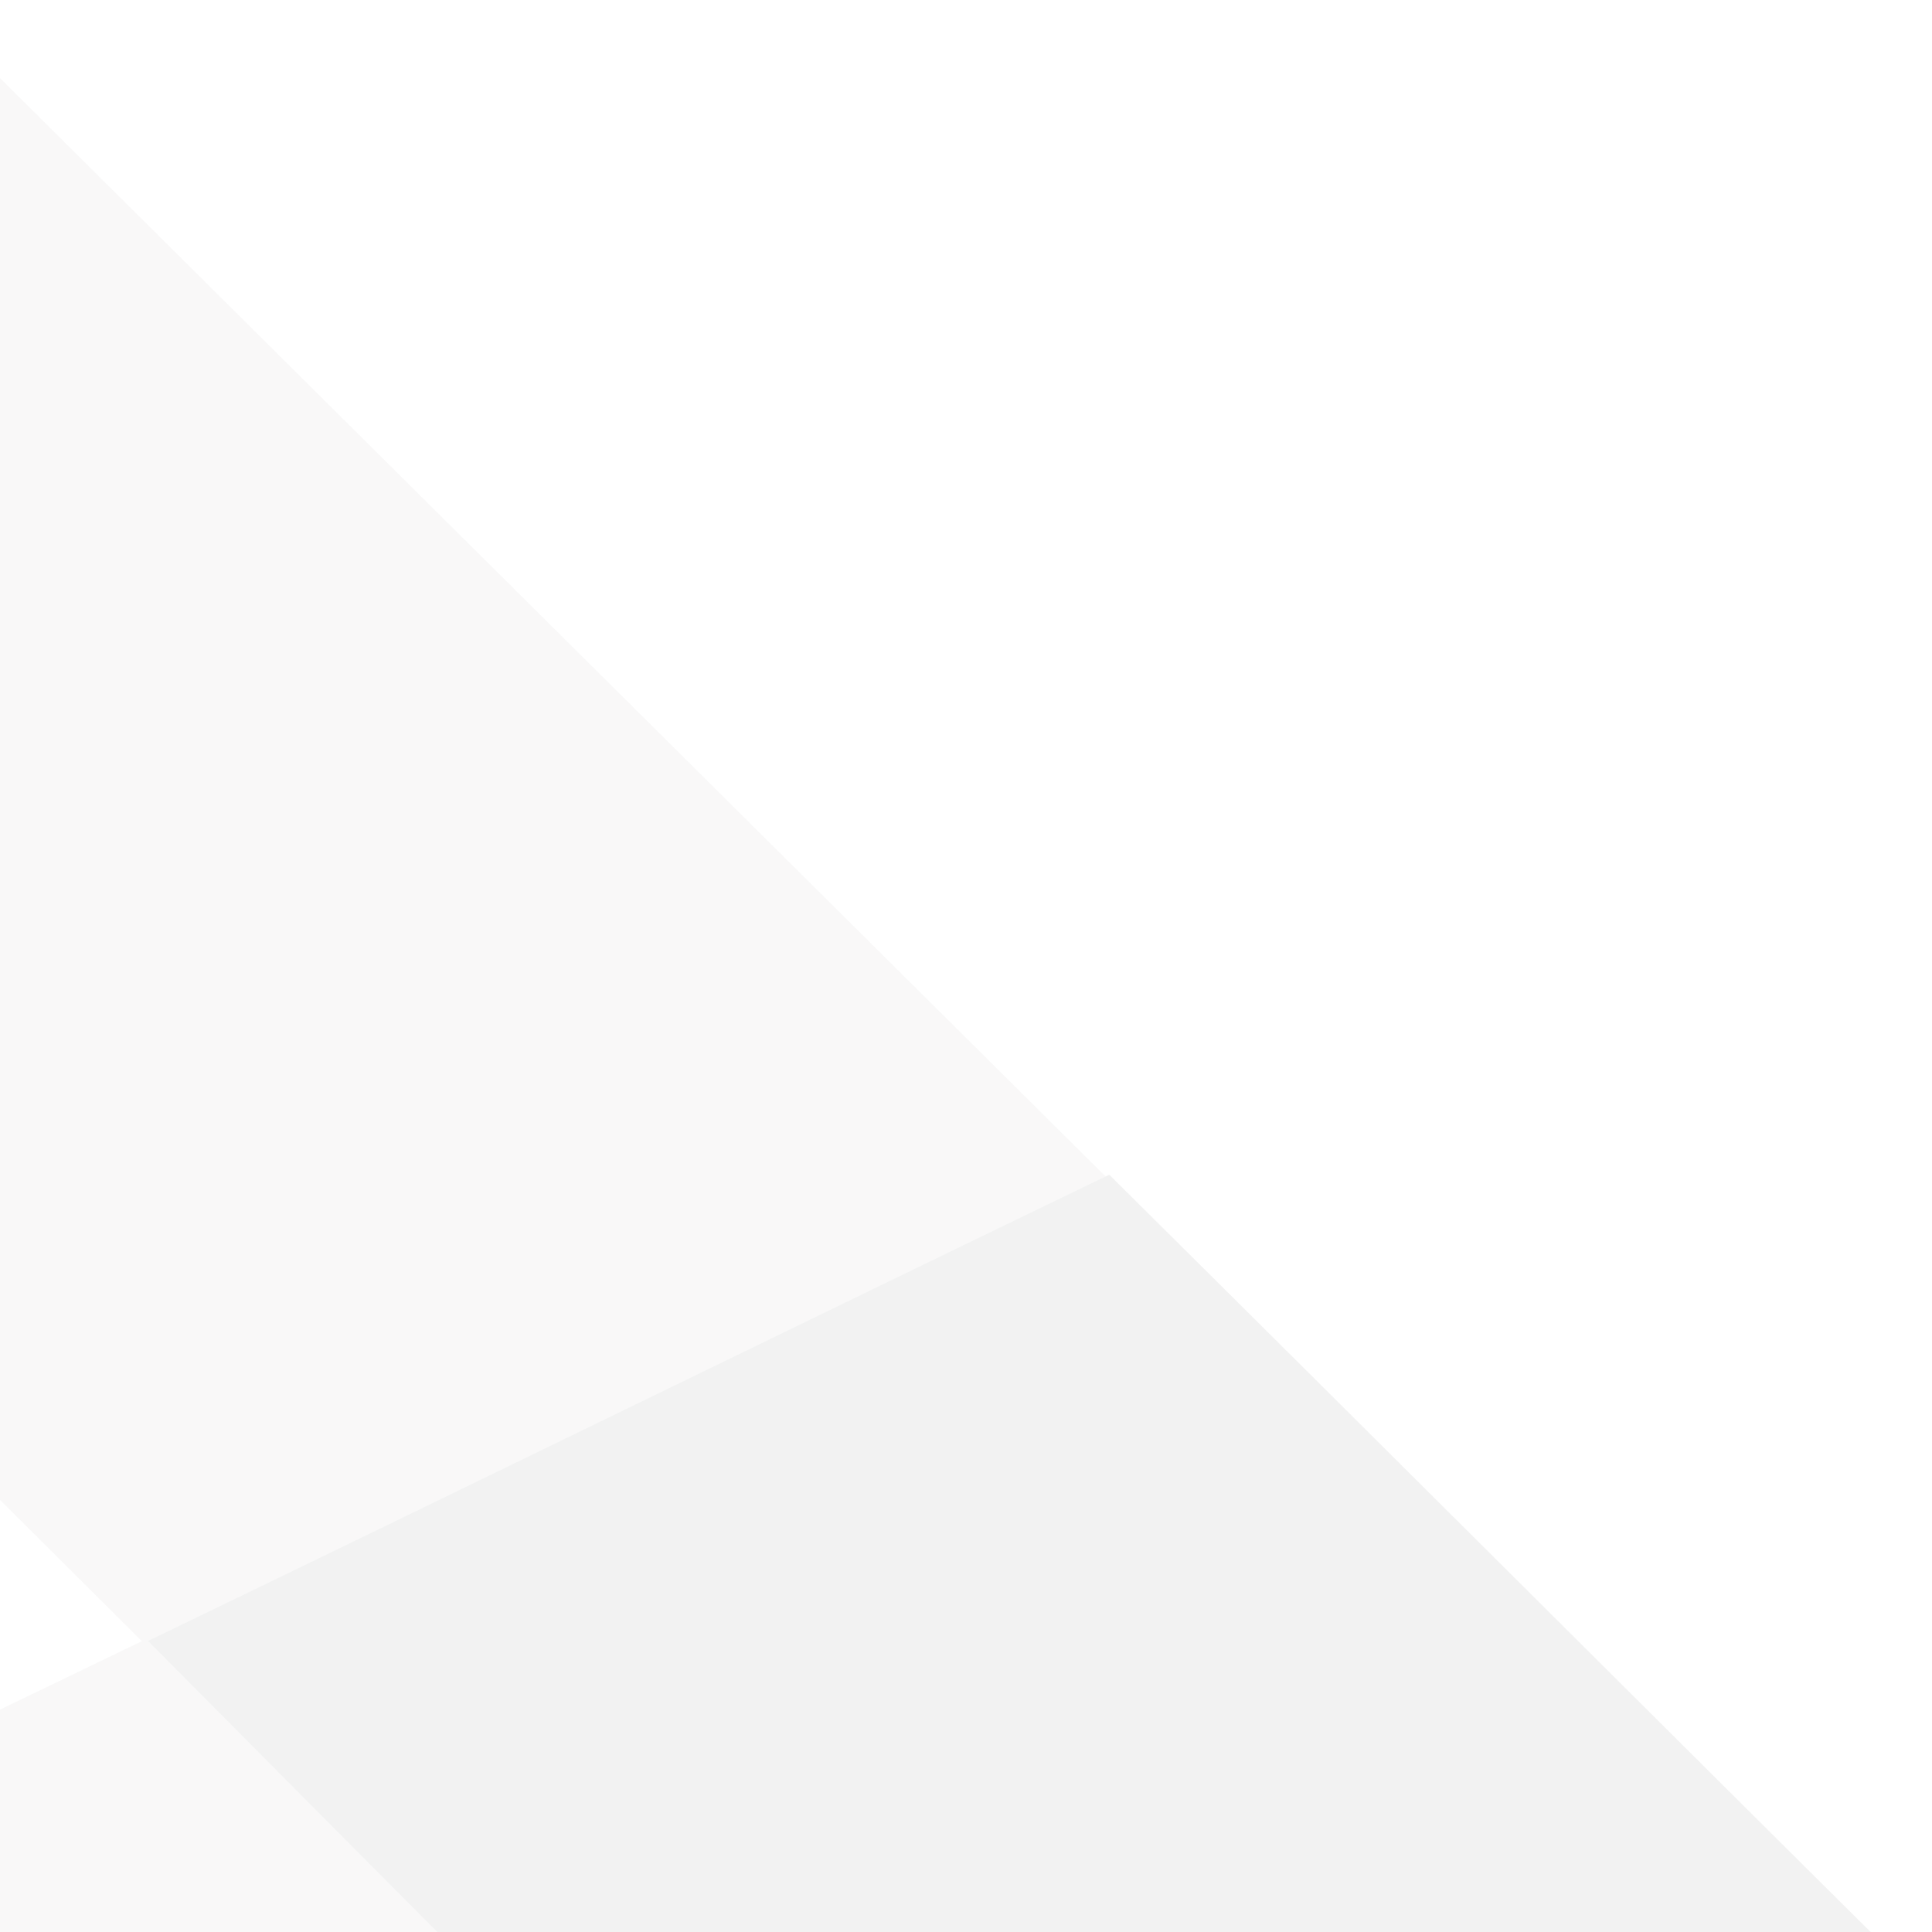 <svg xmlns="http://www.w3.org/2000/svg" xmlns:xlink="http://www.w3.org/1999/xlink" width="657" height="657" viewBox="0 0 657 657">
  <defs>
    <clipPath id="clip-path">
      <rect id="Rectangle_55" data-name="Rectangle 55" width="657" height="657" transform="translate(0 5495)" fill="#075170"/>
    </clipPath>
  </defs>
  <g id="bkgd-pattern" transform="translate(0 -5495)" opacity="0.3" clip-path="url(#clip-path)" style="mix-blend-mode: multiply;isolation: isolate">
    <g id="Layer_1-2" transform="translate(-1480.393 5372)" style="mix-blend-mode: normal;isolation: isolate">
      <path id="Path_88735" data-name="Path 88735" d="M932.03,849.68c10.521,4.509,18.786,0,18.786-12.023V470.192c0-11.272-8.266-24.8-18.786-30.059L16.751,2.033C6.231-3.228-1.284,2.033.219,14.056L39.295,414.584c.751,11.272,10.52,24.8,21.041,29.307Z" transform="translate(2.035 950.265)" fill="#eae9e9"/>
      <path id="Path_88736" data-name="Path 88736" d="M739.838,645.909c10.521,4.509,18.787,0,18.787-12.023V276.943c0-11.272-9.017-24.8-18.787-30.058L250.637,10.925c-10.52-5.26-24.8-2.254-32.313,6.763L7.164,252.144c-7.515,8.266-6.012,20.29,4.509,25.55,0,0,178.1,99.944,276.537,154.8,157.055,73.643,452.379,212.663,452.379,212.663" transform="translate(182.955 527.318)" fill="#eae9e9"/>
      <path id="Path_88737" data-name="Path 88737" d="M935.668,10.374c8.266-8.266,15.029-5.26,15.029,6.012V458.244c0,11.272-6.763,27.052-15.029,35.318l-879.96,876.2c-8.266,8.266-15.781,5.26-16.532-6.012L.1,962.474c-.751-11.272,4.509-27.053,12.775-35.319L936.42,9.623Z" transform="translate(2.154 1.096)" fill="#eae9e9"/>
      <path id="Path_88738" data-name="Path 88738" d="M43.585,448.14l284.8-284.8L0,5.53Z" transform="translate(0 937.75)" fill="#d4d5d5"/>
      <path id="Path_88739" data-name="Path 88739" d="M332.512,441.787C222.048,389.185,112.335,337.334,1.87,284.732,93.548,193.8,185.226,102.127,276.9,11.2,385.866,63.8,494.828,117.156,603.79,169.758Q468.527,306.148,332.512,441.787" transform="translate(138.653 518.026)" fill="#d4d5d5"/>
      <path id="Path_88740" data-name="Path 88740" d="M36.346,849.77c-10.52,4.509-18.786,0-18.786-12.023V470.282c0-11.272,8.266-24.8,18.786-30.058L951.625,2.123c10.521-5.26,18.035,0,16.532,12.023l-39.076,401.28c-1.5,11.272-10.521,24.8-21.041,29.307Z" transform="translate(1302.004 943.412)" fill="#eae9e9"/>
      <path id="Path_88741" data-name="Path 88741" d="M36.5,646c-10.52,4.509-18.786,0-18.786-12.023V277.032c0-11.272,9.018-24.8,18.786-30.058L525.7,11.016c10.52-5.26,24.8-2.255,32.313,6.763L769.17,252.234c7.515,8.266,6.012,20.289-4.509,25.55,0,0-178.1,99.944-276.537,154.8C331.069,506.228,35.745,645.248,35.745,645.248" transform="translate(1313.126 520.465)" fill="#eae9e9"/>
      <path id="Path_88742" data-name="Path 88742" d="M32.589,10.464C24.323,2.2,17.56,5.2,17.56,16.476V458.334c0,11.272,6.763,27.8,15.029,35.319l879.96,876.2c8.266,8.266,15.781,5.26,16.532-6.012l39.076-401.28c1.5-11.272-4.509-27.052-12.775-35.319L31.838,9.713Z" transform="translate(1302.004 -5.757)" fill="#eae9e9"/>
      <path id="Path_88743" data-name="Path 88743" d="M311.425,441.633,25.87,156.83S319.691,14.8,336.223,7.289,352,20.064,352,20.064l-41.33,420.818Z" transform="translate(1918.158 937.494)" fill="#d4d5d5"/>
      <path id="Path_88744" data-name="Path 88744" d="M291.647,441.877c110.465-52.6,220.178-104.453,330.643-157.055-91.678-90.927-183.356-182.6-275.034-273.532C238.293,63.892,129.332,117.246,20.37,169.848q135.263,136.39,271.277,272.029" transform="translate(1510.355 511.172)" fill="#d4d5d5"/>
    </g>
  </g>
</svg>
